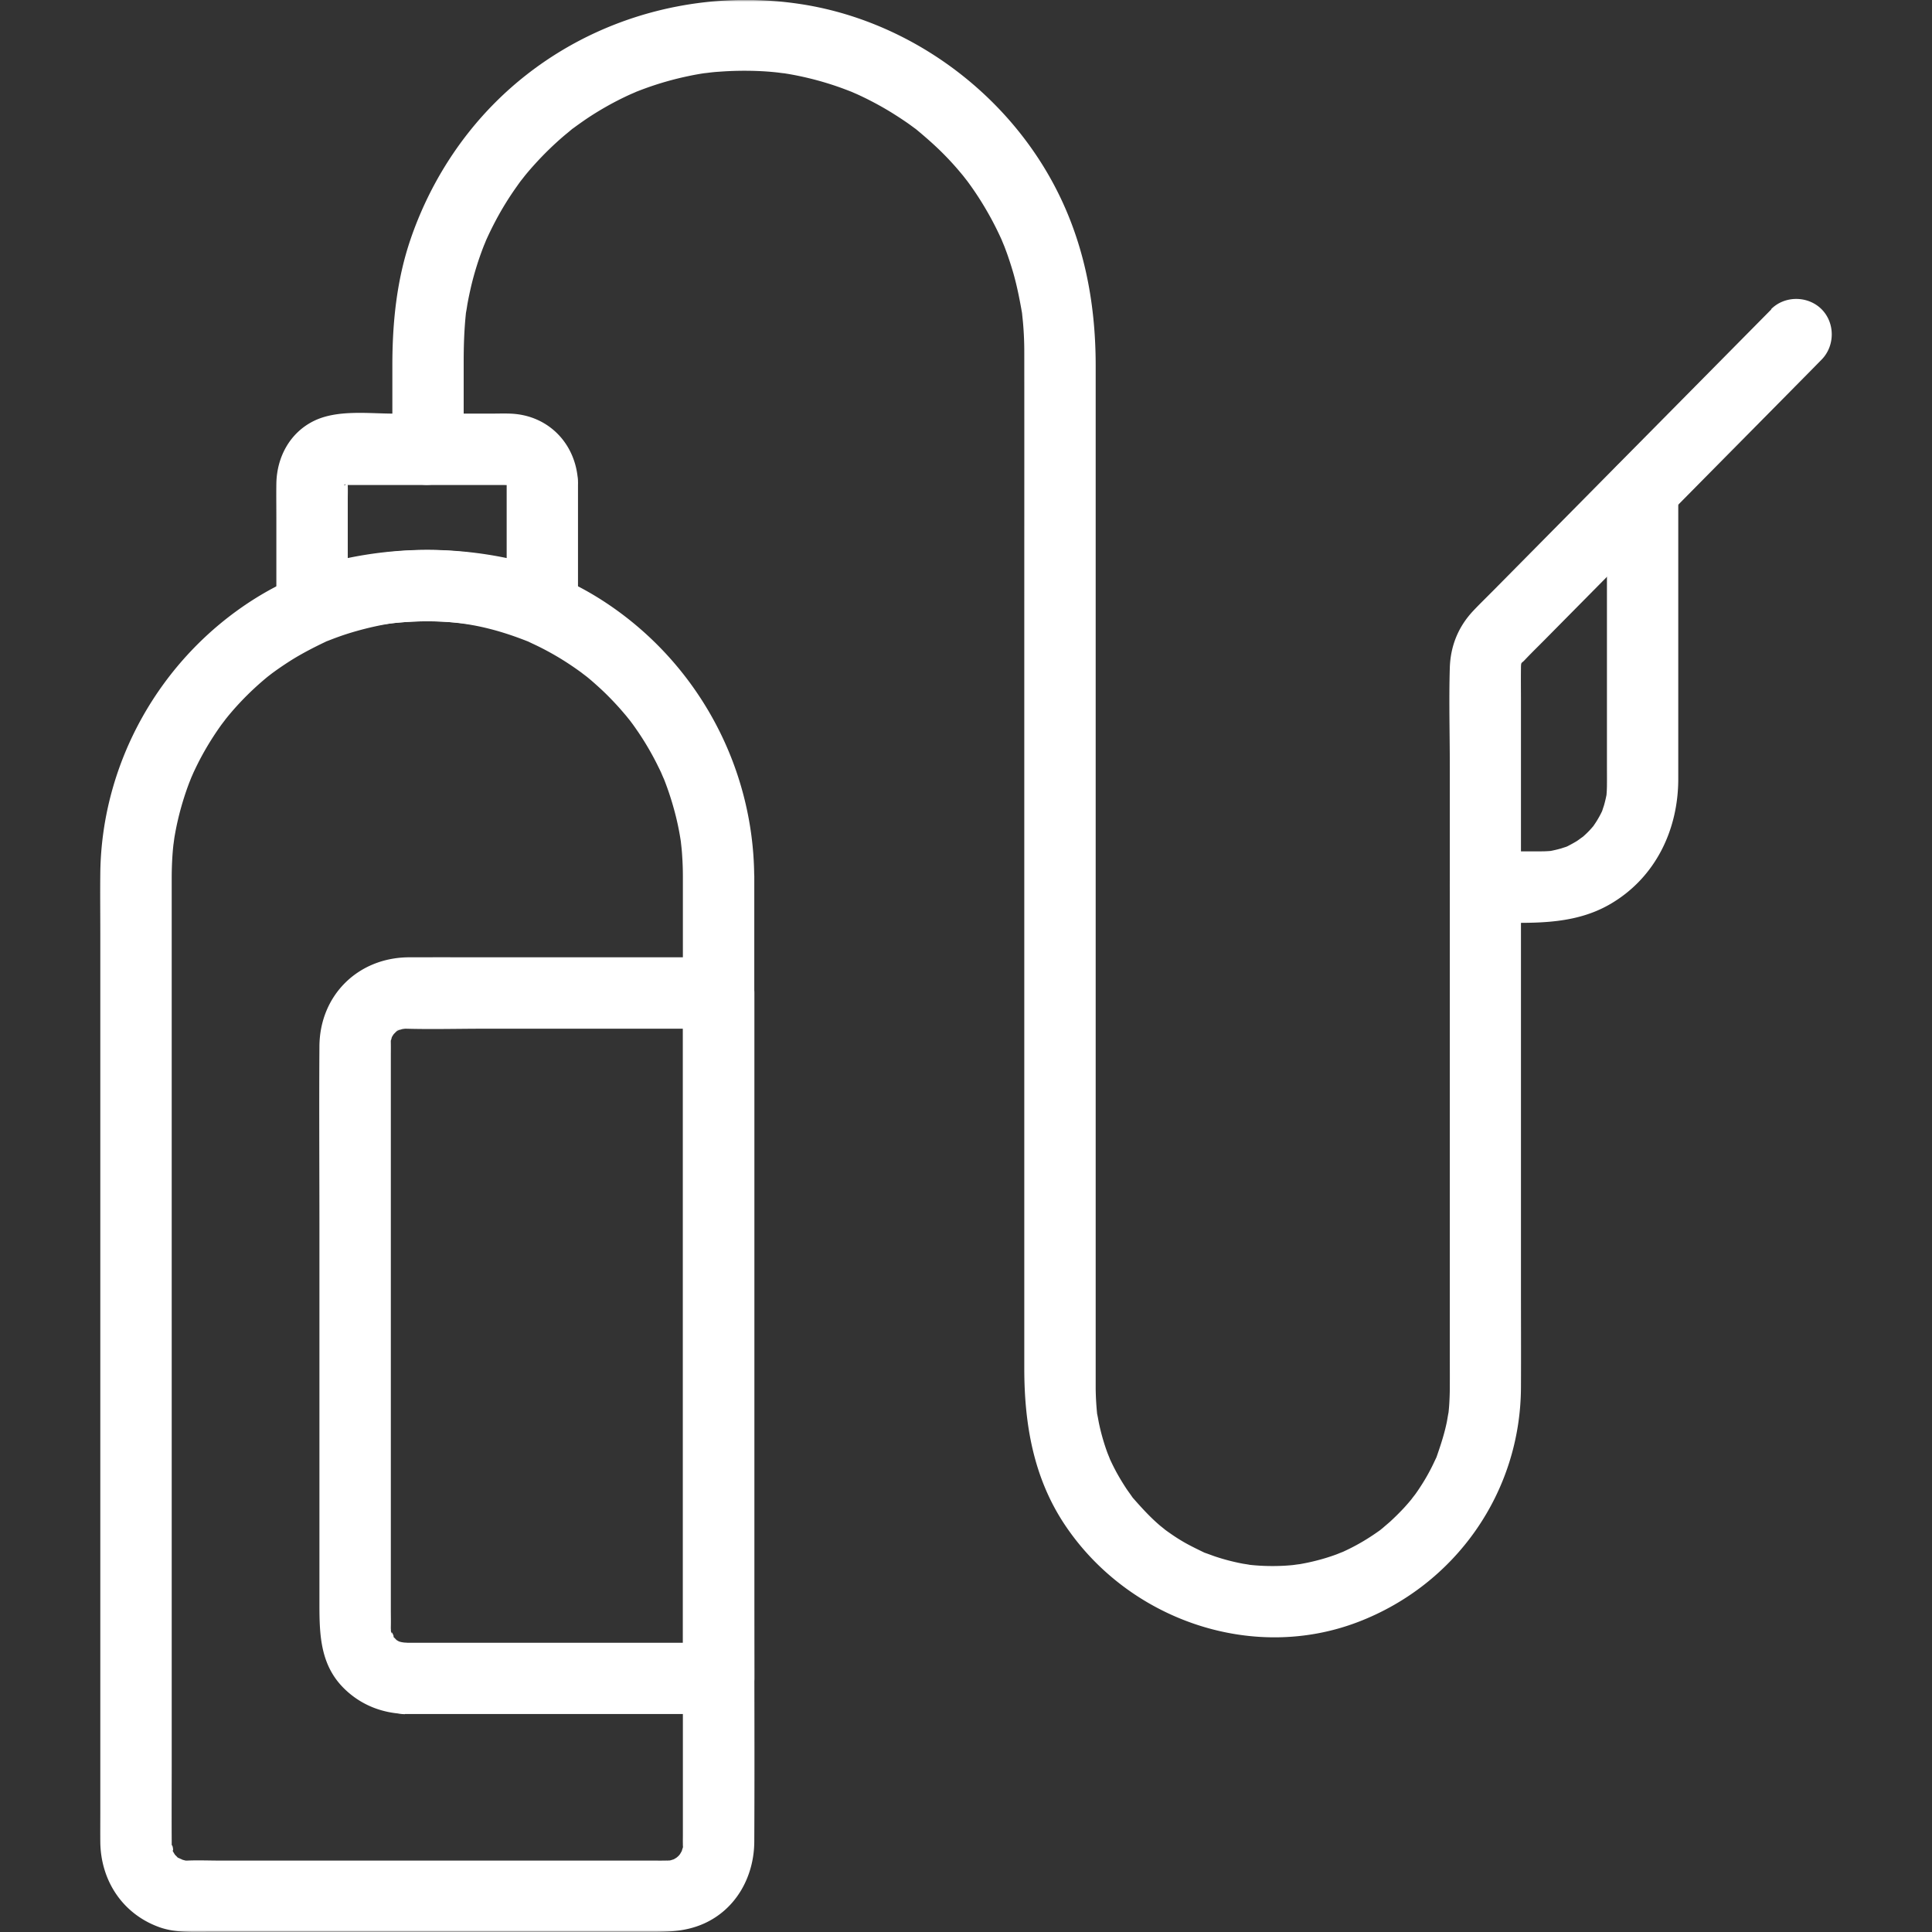 <svg xmlns="http://www.w3.org/2000/svg" width="542" height="542" aria-owns="w-full1" data-stacking-context="true"
     viewBox="1009 353 542 542">
    <rect x="1009" y="353" width="542" height="542" fill="#333333" stroke="none"/>
    <g id="w-full1" aria-owns="style1 blk1" class="w-full" data-stacking-context="true" data-tag="div"
       data-z-index="auto">
        <g id="blk1" class="blk icn srv-icn" data-stacking-context="true" data-tag="svg" data-z-index="auto"
           mask="url(#mask-for-blk11)">
            <mask id="mask-for-blk11">
                <path fill="#fff" d="M1009 353h542v542h-542z"/>
            </mask>
            <g class="svg-content blk icn srv-icn" data-view-box="0 0 24 24">
                <path fill="#fff" d="M1200.574 598.932V867.99c0 .745-.022 1.467 0 2.213v.361c0 .294-.09 2.642-.022.926.067-1.671.112.068-.046-.023l-.248.836q.52-1.039 0 0c-.271.497-.565.994-.903 1.468.61-.79.7-.903.225-.384-.293.452-1.829 1.513-.225.384-.7.474-1.446.948-2.236 1.265 2.213-.926-.045-.09-.068-.136-.293.068-.564.136-.858.18 1.197-.157 1.174-.18-.023-.112-.203-.023-.406 0-.61 0-1.354.022-2.732 0-4.087 0h-120.866c-3.003 0-6.03-.136-9.01 0-.746.045-1.74-.203-.09.113.044.022-2.71-.746-1.31-.249 1.354.475-1.107-.61-1.13-.61-2.213-1.106 1.107 1.175-.632-.541-1.287-1.265-.339-.294-.068.067-.474-.7-.948-1.445-1.265-2.235 1.04 2.461-.022-2.823.09-.046-.022-.61-.022-1.22-.022-1.851-.045-7.295 0-14.612 0-21.906V599.384c0-2.778.113-5.533.362-8.288.067-.633.135-1.288.203-1.92-.249 2.168.158-.97.18-1.152.271-1.58.565-3.139.926-4.697a81.774 81.774 0 0 1 3.275-10.817c-.045.135 1.084-2.71.542-1.4-.542 1.287.677-1.491.61-1.355.722-1.536 1.468-3.072 2.28-4.562a82.219 82.219 0 0 1 5.646-8.988c.113-.136 1.943-2.53.655-.904l1.152-1.423a79.66 79.66 0 0 1 3.659-4.132 82.273 82.273 0 0 1 7.407-6.888c.135-.113 2.53-1.942.88-.7l1.491-1.084a101.99 101.99 0 0 1 4.607-3.072c2.913-1.784 5.917-3.342 8.988-4.81 2.733-1.31-1.806.655 1.04-.452.88-.338 1.738-.677 2.619-.993a73.761 73.761 0 0 1 5.352-1.717c3.726-1.06 8.333-2.055 11.314-2.326 9.034-.835 17.164-.474 25.474 1.581 3.681.904 7.272 2.1 10.795 3.478 2.823 1.107-1.694-.858 1.039.452.7.338 1.4.655 2.1.993 1.807.881 3.568 1.83 5.307 2.846 2.665 1.558 5.194 3.274 7.679 5.104-1.672-1.22.745.587.88.7a54.5 54.5 0 0 1 2.1 1.784c1.378 1.22 2.733 2.461 4.02 3.771a87.286 87.286 0 0 1 3.14 3.343c.61.7 1.196 1.377 1.806 2.1-.09-.113 1.784 2.236.949 1.152s.97 1.31.88 1.197c.542.745 1.062 1.513 1.581 2.258a77.71 77.71 0 0 1 2.936 4.697 78.44 78.44 0 0 1 2.213 4.088c.407.835.836 1.67 1.22 2.507.067.158 1.264 2.98.474 1.016a82.15 82.15 0 0 1 3.026 8.875 75.861 75.861 0 0 1 2.145 10.253c-.248-1.852 0 .248.046.7.09.813.158 1.626.203 2.416a84.67 84.67 0 0 1 .203 5.895c.023 5.239 4.585 10.252 10.005 10.004 5.397-.248 10.05-4.404 10.004-10.004-.18-31.165-16.125-60.275-42.276-77.258-29.245-18.992-68.698-19.128-98.147-.497-26.197 16.622-42.66 45.731-43.021 76.783-.068 5.646 0 11.292 0 16.938v246.858c0 2.62-.023 5.262 0 7.882.068 10.862 6.188 20.302 16.553 24.028 4.404 1.581 9.101 1.333 13.686 1.333h122.988c5.601 0 10.75.045 16.08-2.326 9.123-4.065 14.114-13.28 14.16-23.013.112-23.035 0-46.047 0-69.082V598.955c0-5.24-4.607-10.253-10.005-10.005-5.42.249-10.004 4.404-10.004 10.005Z"
                      color="#fff"/>
                <path fill="#fff" d="M1151.14 488.07v34.598c4.222-3.206 8.445-6.436 12.669-9.643-22.47-7.678-47.448-7.678-69.918 0 4.223 3.207 8.446 6.437 12.669 9.643v-29.674c0-1.197.045-2.44 0-3.636-.068-1.942.045-.407-.18-.43.067-.293.157-.586.225-.857-.474 1.016-.43 1.016.136.022-.452.497-.61.678-1.152 1.152 2.032-1.807-.09.248-.023-.135.068-.497 2.19-.09.045-.046.475-.022.949 0 1.423 0h43.134c.633 0 1.287.046 1.92 0 .339-.022-1.016.678-.813-.18.293.067.587.158.858.226-1.016-.475-1.016-.43-.023.135-.542-.474-.7-.655-1.151-1.152.564.994.61.994.135-.022.294 1.151.294 1.151.045.022.271 5.217 4.404 10.253 10.005 10.005 5.194-.226 10.298-4.404 10.004-10.005-.542-10.614-8.31-18.699-19.06-19.06-1.83-.068-3.659 0-5.488 0h-27.145c-7.114 0-15.876-1.174-22.448 2.078-6.752 3.342-10.366 10.207-10.479 17.57-.045 3.184 0 6.39 0 9.597v24.413c0 6.188 6.437 11.788 12.67 9.643 19.625-6.707 39.679-6.707 59.28 0 6.234 2.123 12.67-3.478 12.67-9.643v-34.598c0-5.239-4.607-10.253-10.004-10.004-5.42.248-10.005 4.404-10.005 10.004ZM1122.594 833.844h88.03c5.42 0 10.004-4.585 10.004-10.005V631.565c0-5.42-4.584-10.004-10.004-10.004h-59.71c-9.056 0-18.112-.023-27.146 0-14.295.045-25.067 10.636-25.157 24.977-.113 17.253 0 34.507 0 51.76V802.86c0 8.853.203 17.548 7.34 24.232 4.584 4.314 10.365 6.527 16.643 6.73 5.24.18 10.253-4.72 10.004-10.004-.248-5.578-4.403-9.824-10.004-10.005-.542-.022-1.784-.316-.045.09-.43-.112-.858-.203-1.287-.316-1.468-.429 1.422.34-.023.023-.384-.09-.79-.452-1.13-.632 1.401.79.385.406 0-.023-.383-.429-.812-.79-1.173-1.242 1.355 1.716-.565-2.258.067-.09-.113-.384-.338-.859-.361-1.265-.068-1.536-.158 1.558.023-.023.022-.27-.023-.316-.023-.496v-.362c.045-1.648 0-3.297 0-4.945V649.45c0-1.265.023-2.552 0-3.84-.045-2.348.023.565 0-.541 0-.407.248-.904.361-1.265-.7 2.417-.09-.18.045 0-.067-.09 1.31-1.897-.112-.113.36-.451.79-.835 1.174-1.242 1.242-1.355.384-.248 0-.022.497-.294.97-.588 1.513-.836-1.536.723.27.068.926-.09-1.762.429-.316.09.293.09 7.317.203 14.68 0 21.997 0h65.785l-10.005-10.004v192.274l10.005-10.005h-88.03c-5.24 0-10.253 4.607-10.004 10.005.248 5.442 4.403 10.027 10.004 10.027ZM1425.752 611.827c11.947 0 24.142 1.084 34.937-5.171 12.691-7.363 19.128-20.8 19.128-35.14v-80.939c0-5.239-4.607-10.252-10.005-10.004-5.42.248-10.004 4.404-10.004 10.004v76.806c0 1.965.022 3.93 0 5.895 0 .519-.023 1.038-.045 1.58-.023.452-.068.926-.09 1.378.022-.158.27-1.558.045-.407a35.66 35.66 0 0 1-.723 3.072c-.18.564-.384 1.129-.565 1.693.045-.135.633-1.4.158-.338a25.79 25.79 0 0 1-1.22 2.348c-.428.768-.925 1.49-1.422 2.214-.632.948.136-.181.249-.294-.384.452-.768.88-1.152 1.31-.79.858-1.649 1.626-2.53 2.394 1.355-1.152-.632.406-1.151.722-.881.542-1.784 1.017-2.688 1.49-.135.069-1.468.588-.429.204 1.197-.452-1.084.316-1.31.384a35.66 35.66 0 0 1-3.071.723c-1.152.225.226-.023.407-.046-.61.046-1.22.09-1.852.113-.768.023-1.536.023-2.281.023h-14.318c-5.24 0-10.253 4.607-10.004 10.004.248 5.42 4.403 10.005 10.004 10.005Z"
                      color="#fff"/>
                <path fill="#fff" d="M1505.946 439.765c-19.174 19.4-38.347 38.776-57.52 58.175-6.843 6.91-13.663 13.82-20.506 20.731-1.874 1.897-3.794 3.749-5.623 5.691-4.223 4.494-6.391 9.892-6.572 16.034-.27 9.146 0 18.36 0 27.507V732.76c0 3.139.023 6.278 0 9.417v.474a80.837 80.837 0 0 1-.18 4.675c-.068.926-.159 1.83-.271 2.755.293-2.28-.294 1.445-.384 1.83-.655 3.229-1.672 6.345-2.756 9.462-.948 2.71.881-1.717-.36.88-.385.791-.746 1.604-1.153 2.394a54.297 54.297 0 0 1-3.07 5.33 51.91 51.91 0 0 1-1.469 2.168c-.158.226-1.942 2.462-.542.768-.926 1.129-1.852 2.236-2.845 3.297a71.61 71.61 0 0 1-3.727 3.681c-.654.587-1.332 1.13-1.987 1.716-.903.723-.903.746-.022.068-.475.362-.926.7-1.423 1.039-2.62 1.852-5.398 3.523-8.288 4.923-.79.384-1.604.768-2.394 1.107 2.055-.904-.655.226-.903.316a55.41 55.41 0 0 1-5.985 1.83c-1.762.45-3.546.79-5.33 1.083 2.281-.384-.7.068-.97.09a57.41 57.41 0 0 1-2.779.204c-3.41.158-6.842.045-10.23-.384 2.304.293-.677-.158-.948-.203a55.984 55.984 0 0 1-2.665-.565 58.625 58.625 0 0 1-5.172-1.468c-.835-.293-1.67-.61-2.506-.903-2.71-.949 1.716.88-.881-.362-1.581-.767-3.162-1.535-4.72-2.393a50.673 50.673 0 0 1-4.449-2.8 51.116 51.116 0 0 1-2.123-1.536c1.762 1.355-.497-.452-.7-.61-2.687-2.281-5.013-4.81-7.34-7.453-1.874-2.122 1.062 1.581-.587-.722-.496-.723-1.016-1.423-1.513-2.146a70.052 70.052 0 0 1-2.732-4.494 61.423 61.423 0 0 1-2.326-4.742c.903 2.055-.226-.655-.317-.904a59.526 59.526 0 0 1-2.258-7.746c-.203-.88-.339-1.784-.52-2.665-.586-2.89.114 2.01-.157-.97a80.078 80.078 0 0 1-.362-6.572V455.596c0-18.112-3.41-35.569-12.172-51.625-14.318-26.265-41.147-45.416-70.844-49.864-31.142-4.653-62.985 5.216-85.387 27.596-10.773 10.773-18.88 24.006-23.803 38.415-3.907 11.45-5.104 23.396-5.104 35.41v23.487c0 5.24 4.607 10.253 10.004 10.004 5.42-.248 10.005-4.404 10.005-10.004v-24.413c0-4.471.135-8.898.587-13.324.294-3.003-.384 1.987.135-.971.113-.587.204-1.197.294-1.807.316-1.784.7-3.568 1.107-5.33a86.44 86.44 0 0 1 3.477-11.088c.09-.248 1.243-2.936.34-.88.225-.542.473-1.084.722-1.626a92.458 92.458 0 0 1 2.349-4.743 85.45 85.45 0 0 1 6.007-9.688 46.45 46.45 0 0 1 1.558-2.123c-1.332 1.762.429-.52.587-.723a80.6 80.6 0 0 1 2.846-3.297 89.56 89.56 0 0 1 8.13-7.904c.677-.565 1.355-1.107 2.01-1.671 2.213-1.83-1.604 1.106.745-.565a127.773 127.773 0 0 1 3.568-2.529 87.52 87.52 0 0 1 9.869-5.714c.79-.384 1.58-.767 2.394-1.129.225-.113 2.935-1.242.858-.406a92.352 92.352 0 0 1 4.155-1.581 88.018 88.018 0 0 1 11.224-3.14c1.784-.383 3.568-.7 5.375-.948-2.304.34.723-.067.994-.09.767-.09 1.535-.158 2.303-.203a94.784 94.784 0 0 1 10.75-.204 76.56 76.56 0 0 1 5.555.407c.271.023 3.275.452.994.09.903.136 1.807.271 2.71.43a87.839 87.839 0 0 1 10.501 2.551 83.596 83.596 0 0 1 5.059 1.74c.835.315 1.648.632 2.484.97-2.078-.858.61.294.858.407a89.893 89.893 0 0 1 9.327 4.968c1.49.926 2.958 1.875 4.404 2.868.722.497 1.422 1.016 2.123 1.536 2.326 1.671-1.468-1.265.745.564 2.687 2.236 5.307 4.54 7.746 7.024a81.064 81.064 0 0 1 3.545 3.839c.565.655 1.13 1.332 1.694 2.01.158.203 1.92 2.484.587.723a86.428 86.428 0 0 1 5.827 8.74 87.798 87.798 0 0 1 4.788 9.417c-.904-2.056.248.654.338.88.316.836.633 1.671.926 2.507.587 1.694 1.13 3.388 1.626 5.104.994 3.5 1.694 7.023 2.326 10.591.52 2.959-.158-2.032.136.972.09.925.203 1.829.27 2.755.159 1.852.25 3.726.294 5.578.023.948.023 1.897.023 2.845.022 24.187 0 48.374 0 72.56v211.832c0 15.56 2.53 30.69 11.382 43.947 17.615 26.4 52.258 38.775 82.316 27.235 27.326-10.478 45.483-36.336 45.64-65.717.046-9.282 0-18.586 0-27.868V549.746c0-3.049-.044-6.12 0-9.17v-.406c.046-1.513.136-1.038.95-1.897 2.122-2.258 4.358-4.403 6.526-6.617 22.357-22.605 44.692-45.211 67.05-67.817 3.274-3.32 6.549-6.617 9.8-9.937 3.795-3.839 3.84-10.32 0-14.16-3.816-3.816-10.342-3.861-14.159 0Z"
                      color="#fff"/>
            </g>
        </g>
    </g>
</svg>
